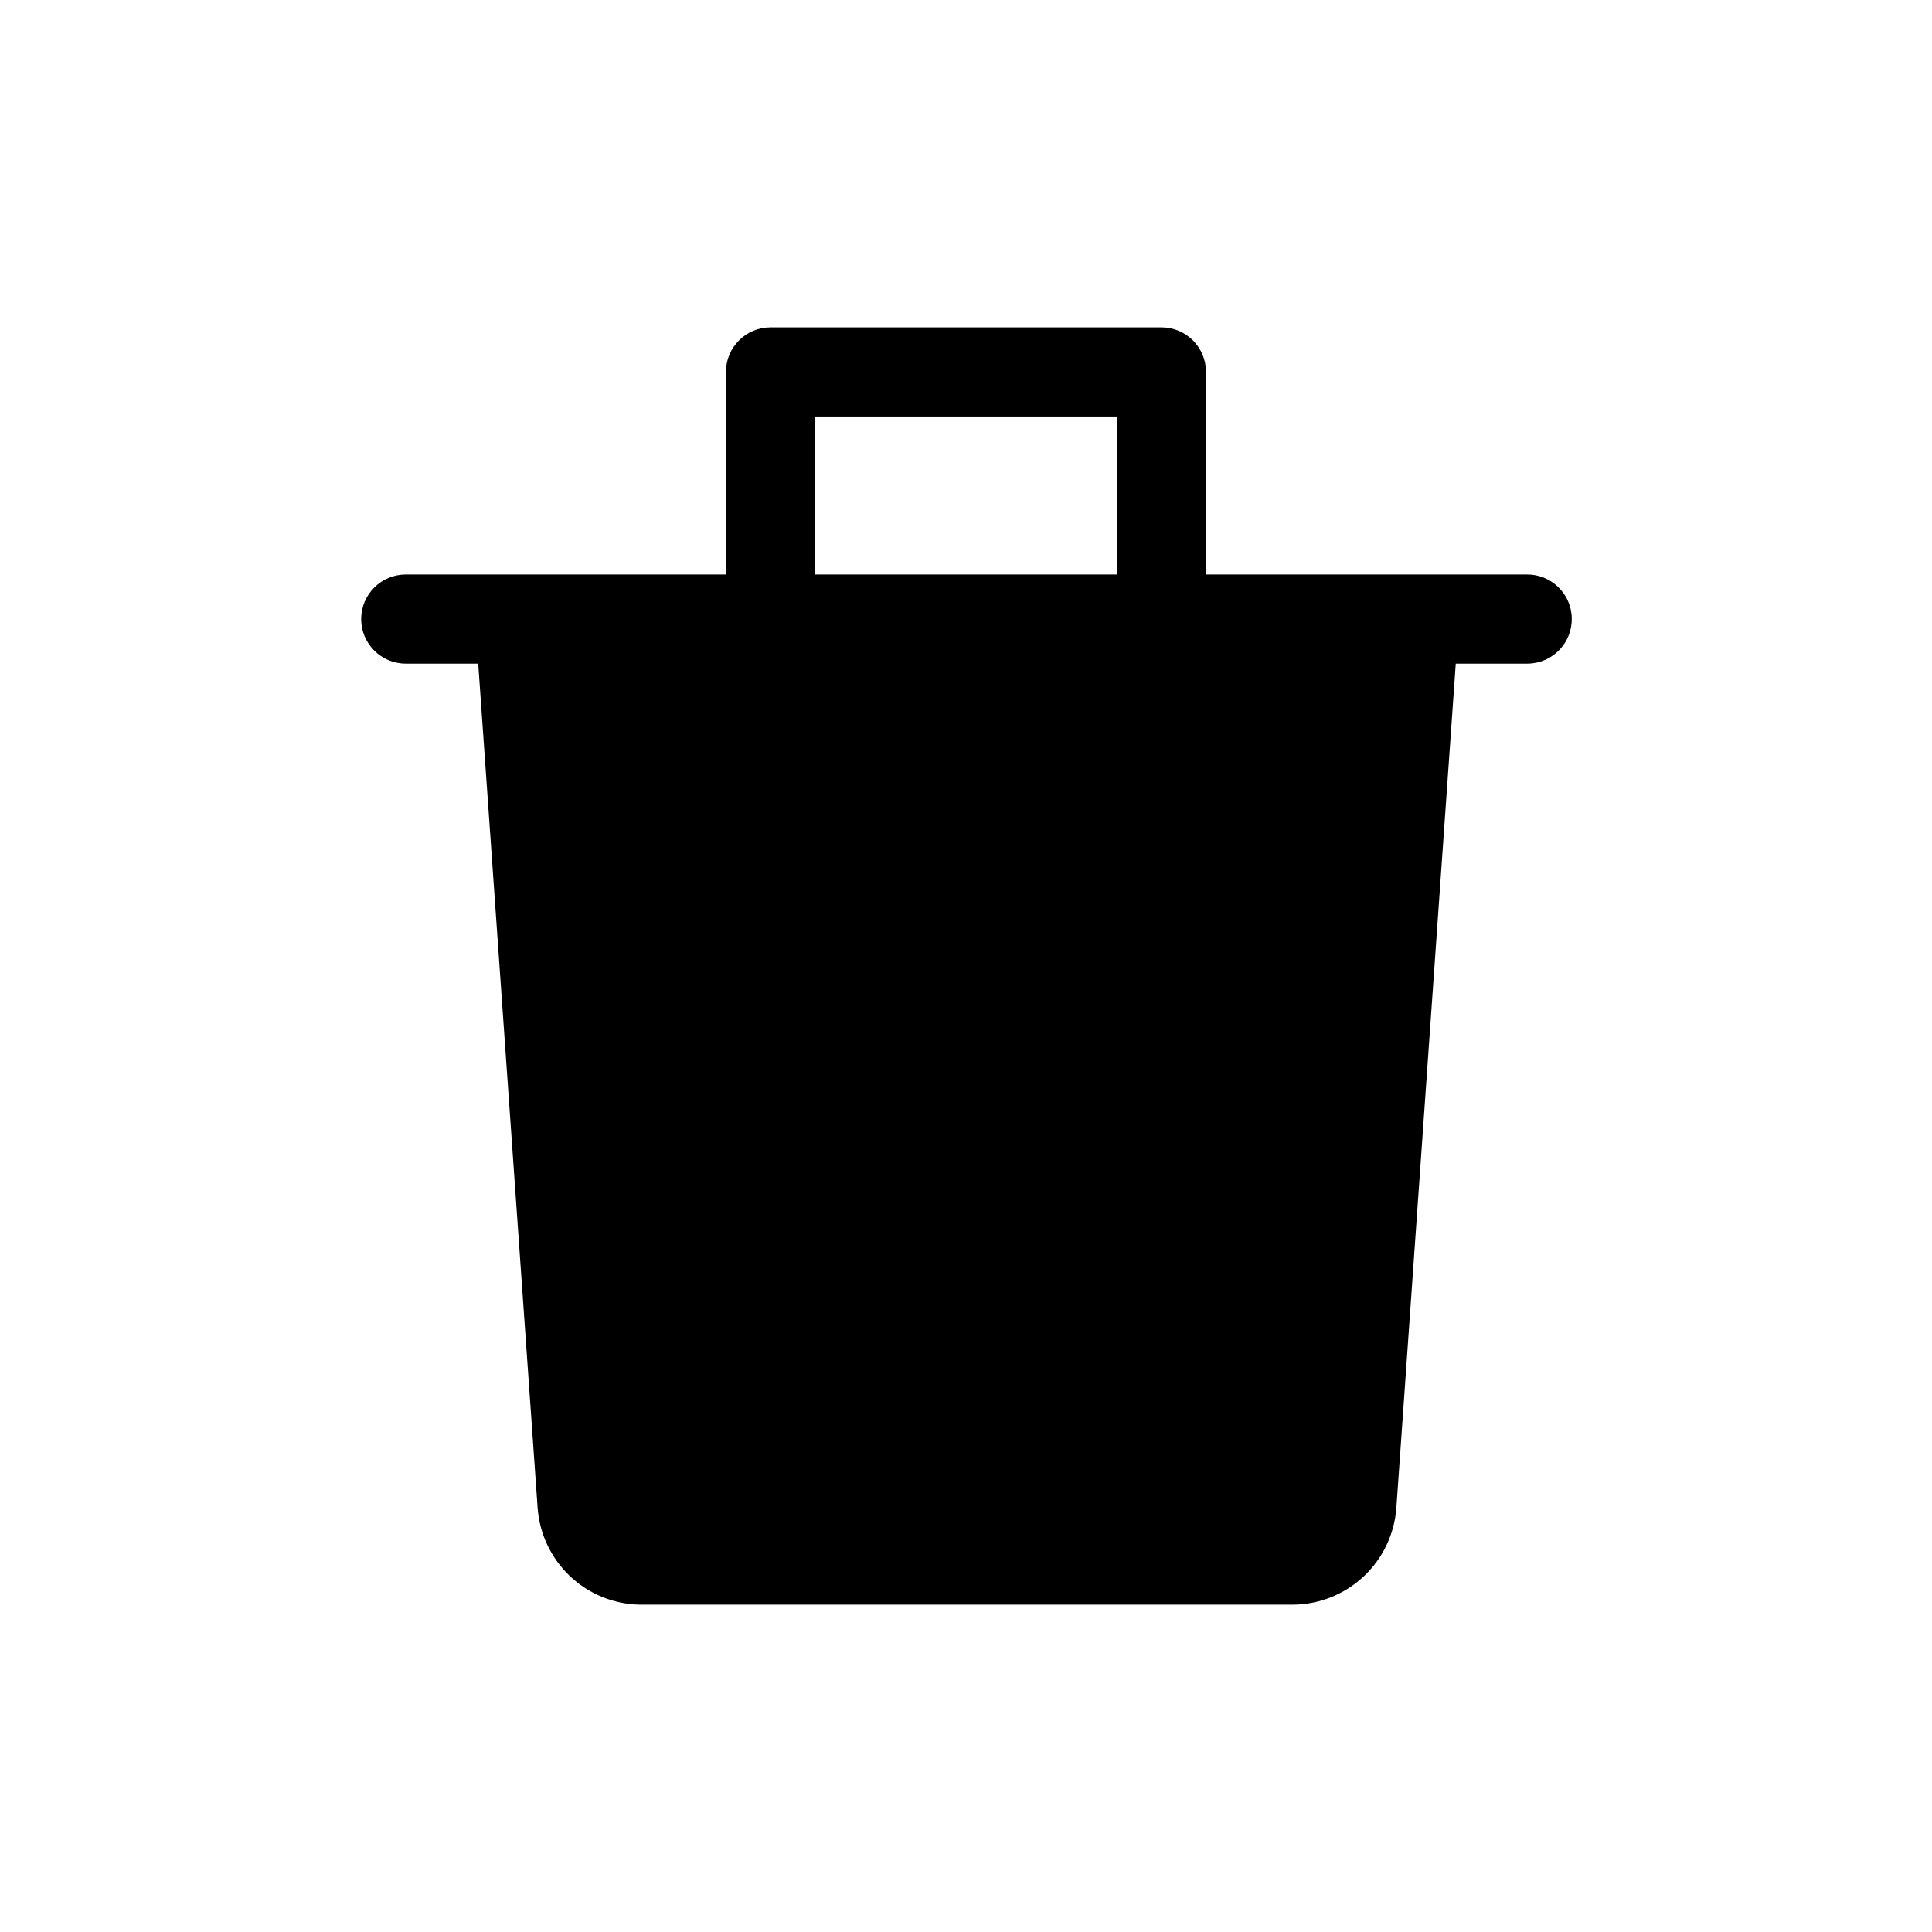<?xml version="1.0" encoding="UTF-8"?>
<!-- Uploaded to: ICON Repo, www.svgrepo.com, Generator: ICON Repo Mixer Tools -->
<svg fill="#000000" width="800px" height="800px" version="1.1" viewBox="144 144 512 512" xmlns="http://www.w3.org/2000/svg">
 <path d="m548.46 296.25h-84.859v-53.688c0-6.523-5.289-11.809-11.809-11.809h-103.6c-6.519 0-11.809 5.285-11.809 11.809v53.688h-84.859c-6.519 0-11.809 5.285-11.809 11.809 0 6.519 5.289 11.805 11.809 11.805h19.207l15.742 223.72 0.004 0.004c0.488 6.859 3.516 13.293 8.496 18.039s11.551 7.465 18.426 7.621h173.18c6.973-0.02 13.68-2.68 18.773-7.438 5.098-4.762 8.203-11.27 8.699-18.223l15.742-223.72h19.207l0.004-0.004c6.523-0.148 11.684-5.559 11.531-12.082-0.152-6.519-5.562-11.684-12.082-11.531zm-188.46-41.879h79.98v41.879h-79.98z"/>
</svg>